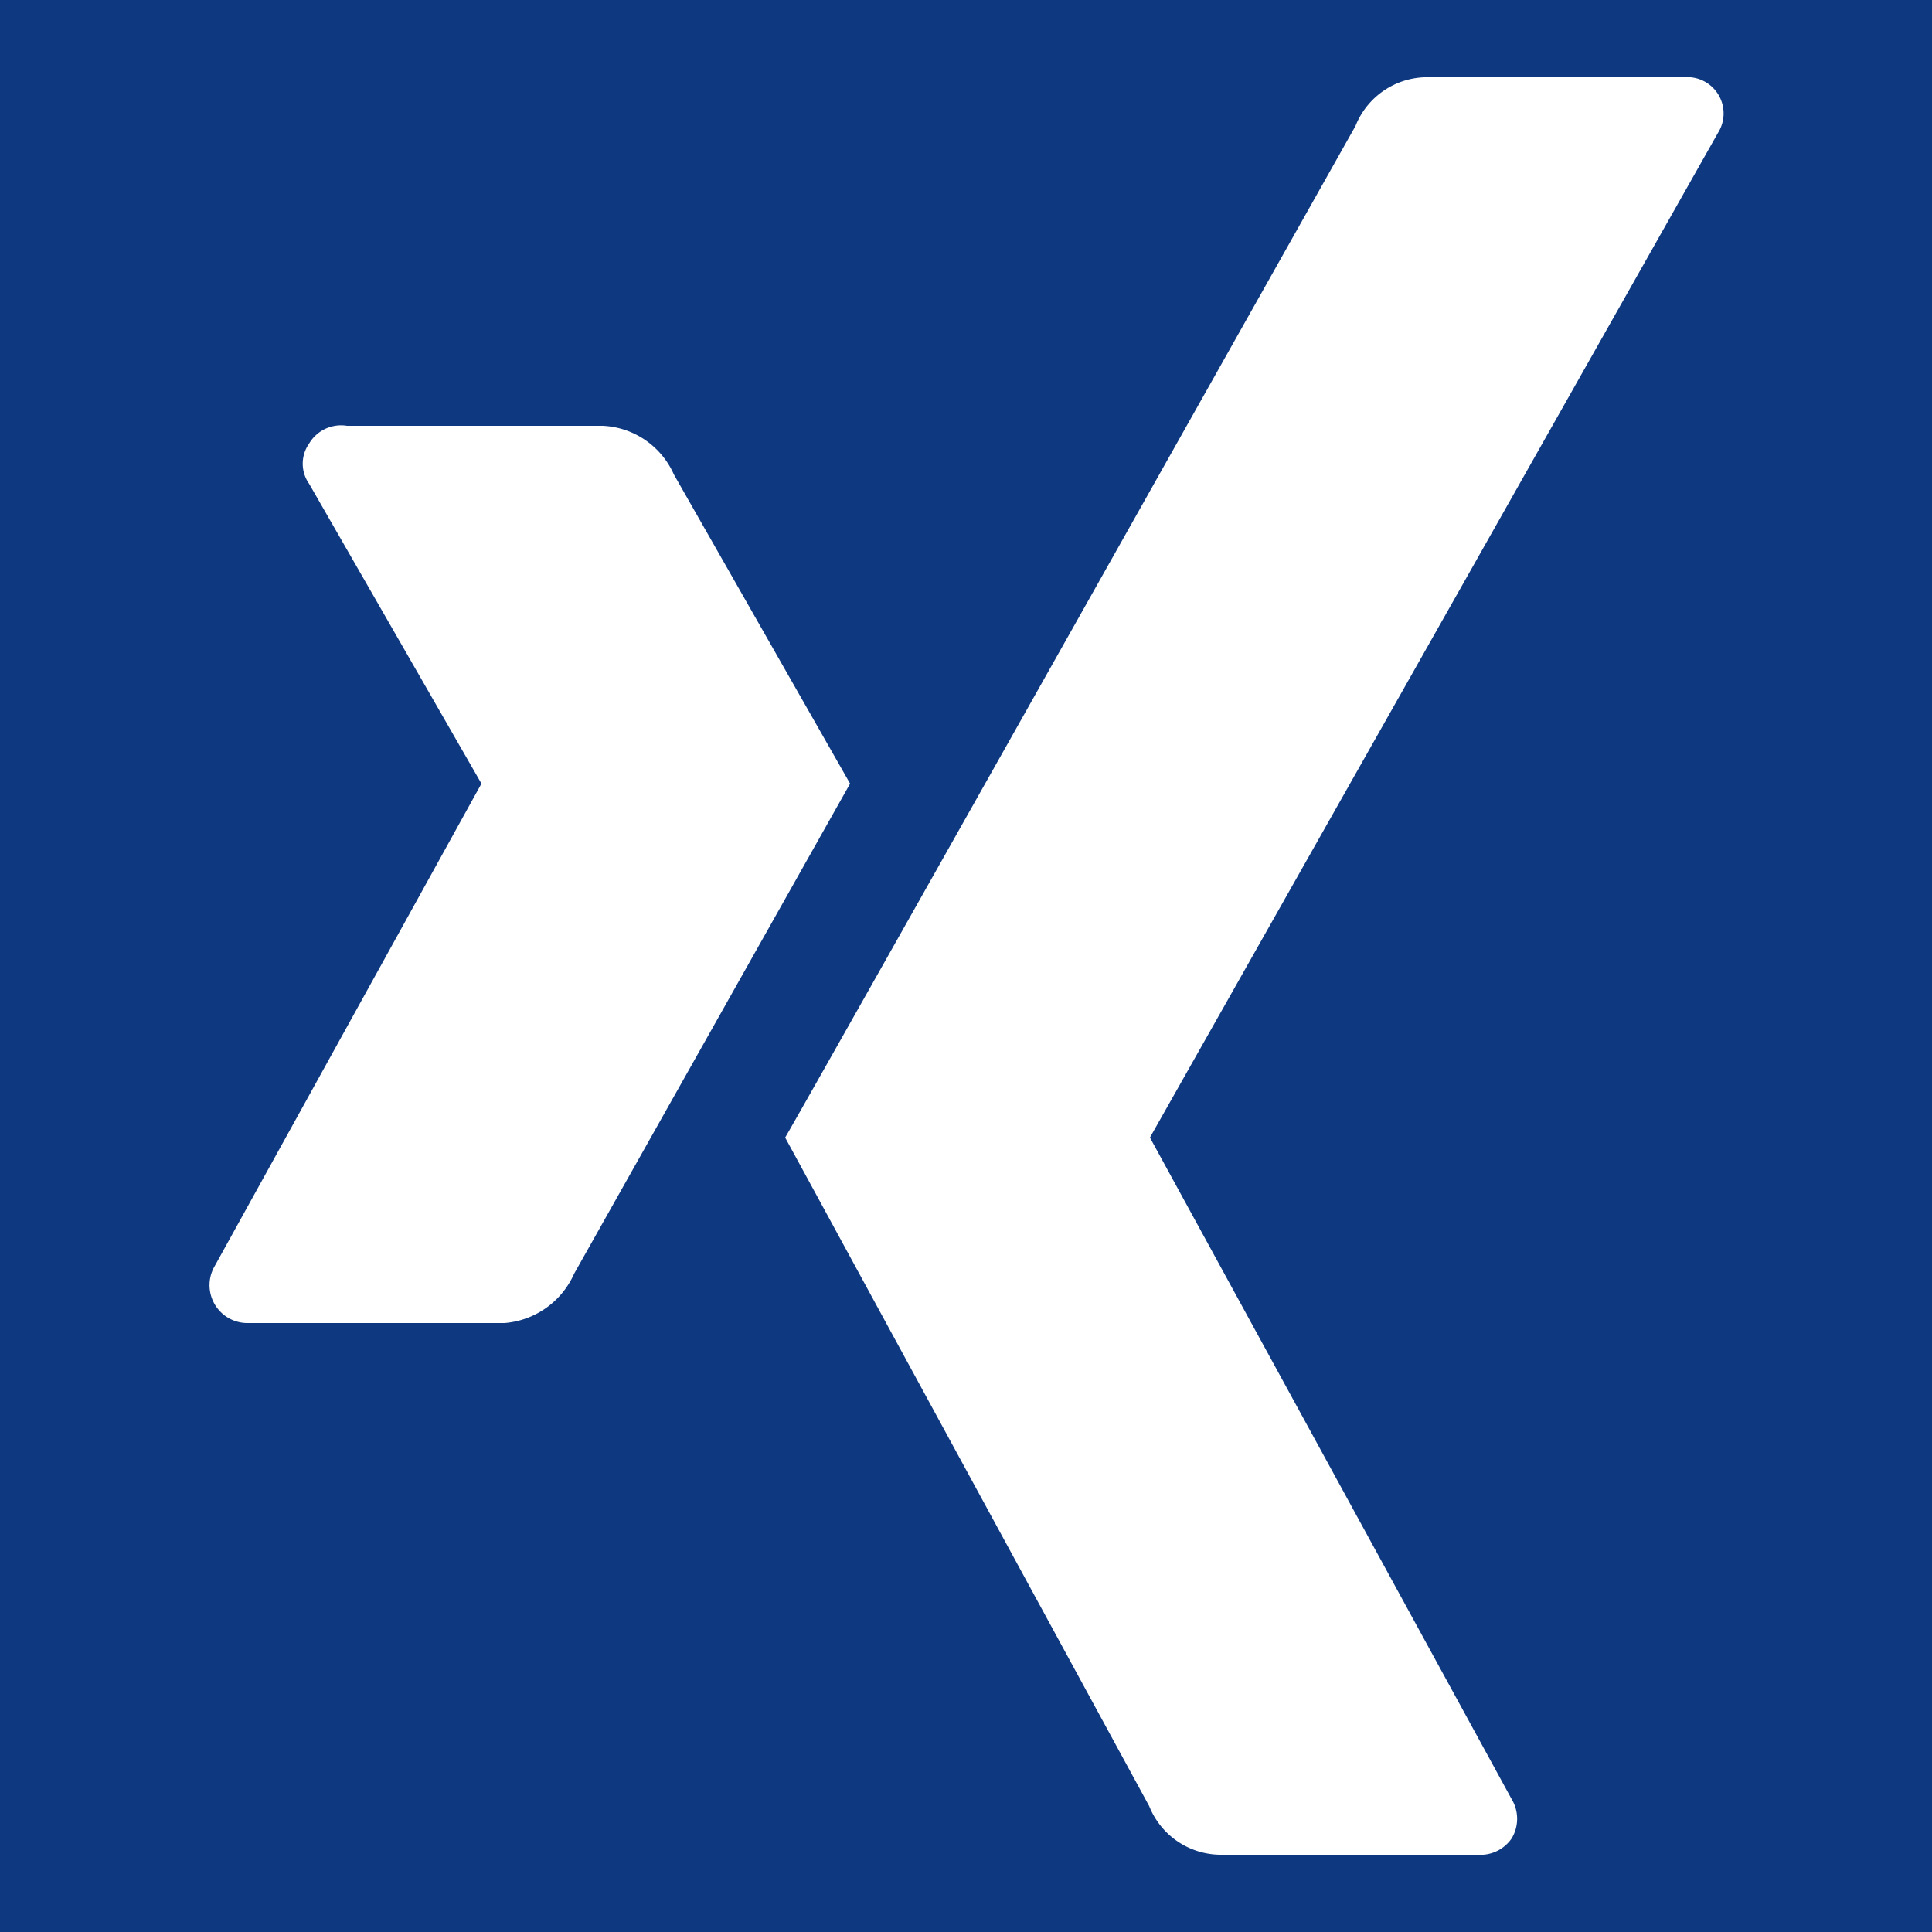 <svg xmlns="http://www.w3.org/2000/svg" viewBox="0 0 25 25"><path style="fill:#0e3981" d="M0 0h25v25H0z" id="Ebene_2" data-name="Ebene 2"/><path d="M6.53 17.12a1.08 1.08 0 00.9-.64L11 10.14l-2.28-4a1.06 1.06 0 00-.92-.63H4.49a.48.48 0 00-.49.23.45.45 0 000 .52l2.23 3.88-3.45 6.24a.49.49 0 00.43.74zM21.79 1h-3.36a1 1 0 00-.89.63q-7.12 12.65-7.38 13.09l4.71 8.65a1 1 0 00.92.63h3.33a.49.49 0 00.44-.21.49.49 0 000-.51l-4.68-8.56 7.35-13a.47.47 0 00-.44-.72z" style="fill:#fff" id="Ebene_1" data-name="Ebene 1"/></svg>